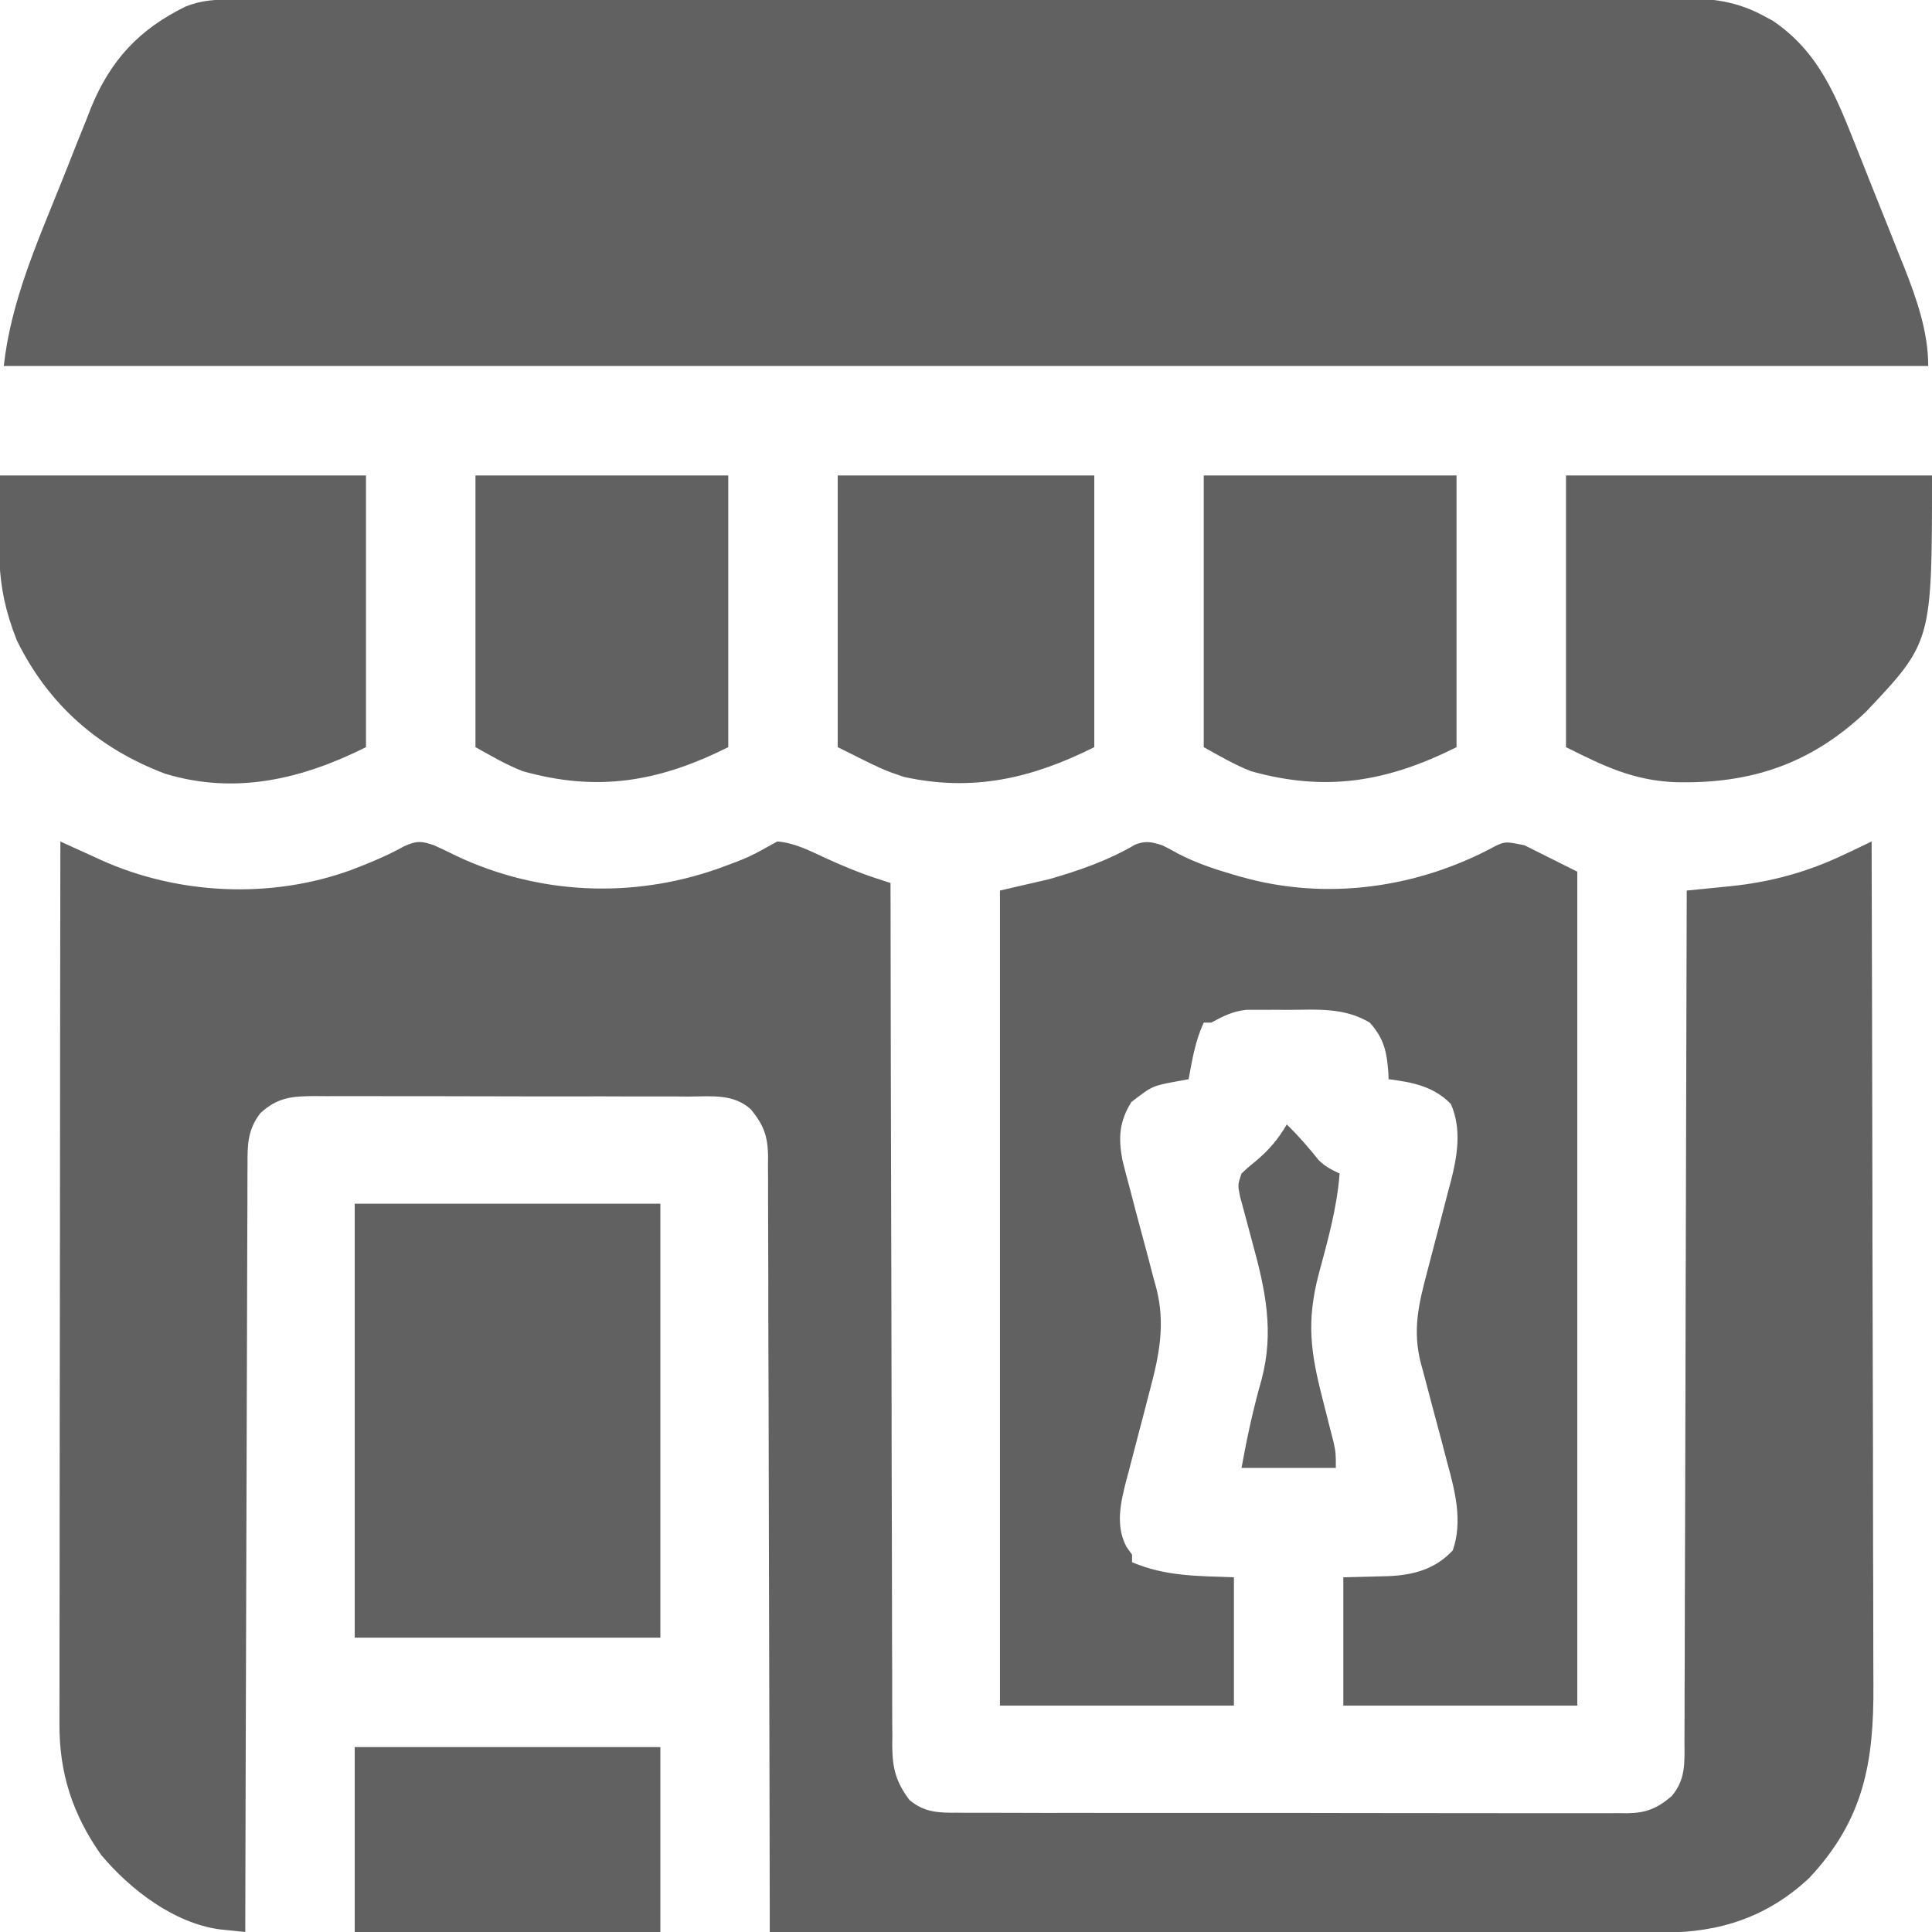 <svg width="40" height="40" viewBox="0 0 40 40" fill="none" xmlns="http://www.w3.org/2000/svg">
<g clip-path="url(#clip0_6681_21734)">
<path d="M1.25 17.422C1.343 17.465 1.437 17.508 1.533 17.552C1.659 17.609 1.784 17.665 1.91 17.722C1.971 17.75 2.033 17.779 2.096 17.808C3.696 18.528 5.614 18.616 7.268 18.013C7.646 17.869 8.016 17.717 8.369 17.52C8.63 17.406 8.718 17.408 8.984 17.5C9.14 17.57 9.295 17.643 9.448 17.72C11.147 18.523 13.084 18.609 14.854 17.989C15.497 17.754 15.497 17.754 16.093 17.422C16.452 17.449 16.767 17.616 17.09 17.764C17.424 17.917 17.756 18.058 18.106 18.173C18.169 18.193 18.231 18.214 18.295 18.235C18.342 18.25 18.389 18.265 18.437 18.281C18.437 18.376 18.437 18.47 18.438 18.568C18.44 20.812 18.445 23.056 18.451 25.3C18.452 25.576 18.453 25.852 18.453 26.129C18.454 26.184 18.454 26.239 18.454 26.295C18.456 27.186 18.458 28.076 18.459 28.966C18.459 29.88 18.462 30.793 18.465 31.707C18.467 32.22 18.468 32.733 18.468 33.246C18.468 33.729 18.469 34.212 18.472 34.695C18.472 34.872 18.473 35.05 18.472 35.227C18.471 35.469 18.473 35.711 18.475 35.953C18.474 36.023 18.474 36.093 18.473 36.166C18.479 36.622 18.553 36.896 18.828 37.266C19.138 37.528 19.438 37.533 19.829 37.53C19.92 37.531 19.92 37.531 20.013 37.532C20.217 37.533 20.421 37.532 20.625 37.532C20.771 37.532 20.918 37.533 21.064 37.533C21.461 37.535 21.858 37.535 22.256 37.534C22.587 37.534 22.919 37.534 23.251 37.535C24.033 37.536 24.815 37.536 25.598 37.535C26.405 37.534 27.212 37.535 28.019 37.537C28.712 37.539 29.405 37.539 30.098 37.539C30.512 37.539 30.925 37.539 31.339 37.54C31.728 37.541 32.118 37.541 32.507 37.54C32.65 37.539 32.792 37.54 32.935 37.54C33.13 37.541 33.325 37.541 33.52 37.539C33.577 37.54 33.633 37.541 33.691 37.541C34.085 37.536 34.31 37.441 34.609 37.188C34.905 36.843 34.877 36.486 34.875 36.053C34.875 35.978 34.876 35.902 34.876 35.825C34.878 35.572 34.877 35.32 34.877 35.067C34.878 34.886 34.879 34.705 34.88 34.524C34.882 34.033 34.883 33.541 34.883 33.05C34.884 32.536 34.886 32.023 34.888 31.509C34.891 30.647 34.893 29.785 34.895 28.923C34.896 28.036 34.898 27.148 34.901 26.26C34.901 26.205 34.901 26.151 34.902 26.094C34.903 25.82 34.903 25.545 34.904 25.27C34.911 22.993 34.917 20.715 34.922 18.438C35.022 18.428 35.122 18.418 35.225 18.408C35.359 18.395 35.492 18.381 35.626 18.368C35.692 18.361 35.757 18.355 35.825 18.348C36.669 18.262 37.433 18.052 38.199 17.684C38.252 17.659 38.306 17.634 38.361 17.608C38.491 17.546 38.62 17.484 38.75 17.422C38.757 19.833 38.762 22.244 38.766 24.655C38.766 24.94 38.767 25.225 38.767 25.511C38.767 25.567 38.767 25.624 38.767 25.682C38.769 26.6 38.771 27.517 38.774 28.434C38.777 29.376 38.779 30.318 38.779 31.26C38.779 31.789 38.78 32.318 38.783 32.847C38.785 33.345 38.785 33.843 38.785 34.341C38.785 34.524 38.786 34.706 38.787 34.888C38.797 36.486 38.59 37.672 37.459 38.881C36.599 39.686 35.607 40.013 34.455 40.009C34.336 40.01 34.336 40.01 34.215 40.01C33.949 40.01 33.684 40.009 33.418 40.009C33.228 40.009 33.038 40.009 32.848 40.009C32.438 40.009 32.029 40.009 31.619 40.008C31.027 40.008 30.435 40.007 29.843 40.007C28.882 40.007 27.921 40.007 26.96 40.006C26.027 40.005 25.093 40.005 24.16 40.004C24.103 40.004 24.045 40.004 23.986 40.004C23.697 40.004 23.409 40.004 23.12 40.004C20.726 40.003 18.331 40.002 15.937 40C15.937 39.915 15.937 39.83 15.937 39.743C15.934 37.677 15.929 35.611 15.923 33.546C15.92 32.547 15.917 31.548 15.916 30.549C15.915 29.679 15.913 28.808 15.909 27.938C15.908 27.476 15.906 27.015 15.907 26.554C15.907 26.12 15.905 25.687 15.903 25.253C15.902 25.093 15.902 24.934 15.902 24.775C15.903 24.558 15.902 24.34 15.9 24.123C15.9 24.06 15.901 23.997 15.902 23.931C15.895 23.523 15.813 23.295 15.547 22.969C15.184 22.639 14.728 22.701 14.266 22.703C14.176 22.702 14.086 22.702 13.993 22.701C13.695 22.7 13.398 22.7 13.101 22.701C12.894 22.7 12.687 22.7 12.48 22.699C12.047 22.698 11.614 22.699 11.18 22.7C10.68 22.7 10.18 22.699 9.679 22.697C9.197 22.695 8.715 22.695 8.233 22.696C8.028 22.696 7.823 22.695 7.618 22.694C7.332 22.693 7.046 22.694 6.76 22.695C6.675 22.694 6.59 22.694 6.503 22.693C6.043 22.697 5.743 22.72 5.39 23.047C5.128 23.386 5.122 23.7 5.125 24.113C5.124 24.181 5.124 24.249 5.123 24.319C5.122 24.547 5.122 24.774 5.122 25.002C5.121 25.166 5.121 25.329 5.12 25.492C5.118 25.935 5.117 26.378 5.116 26.822C5.116 27.285 5.114 27.748 5.112 28.211C5.108 29.088 5.106 29.965 5.104 30.842C5.102 31.841 5.099 32.839 5.095 33.838C5.088 35.892 5.082 37.946 5.078 40C4.966 39.989 4.854 39.977 4.741 39.965C4.648 39.956 4.648 39.956 4.552 39.946C3.598 39.817 2.702 39.125 2.097 38.408C1.503 37.566 1.224 36.709 1.231 35.685C1.231 35.607 1.231 35.529 1.231 35.448C1.23 35.187 1.231 34.925 1.232 34.663C1.232 34.476 1.232 34.288 1.232 34.1C1.232 33.643 1.233 33.187 1.234 32.73C1.235 32.199 1.235 31.667 1.235 31.136C1.235 30.188 1.236 29.241 1.238 28.293C1.239 27.372 1.24 26.452 1.241 25.532C1.241 25.475 1.241 25.418 1.241 25.36C1.241 25.075 1.242 24.79 1.242 24.505C1.243 22.144 1.246 19.783 1.25 17.422Z" fill="#616161"/>
<path d="M4.824 -0.011C4.903 -0.011 4.903 -0.011 4.985 -0.011C5.164 -0.012 5.343 -0.012 5.521 -0.012C5.651 -0.012 5.78 -0.012 5.909 -0.013C6.265 -0.013 6.621 -0.014 6.977 -0.014C7.36 -0.014 7.744 -0.015 8.128 -0.016C9.054 -0.017 9.981 -0.018 10.907 -0.019C11.344 -0.019 11.78 -0.019 12.216 -0.02C13.666 -0.021 15.117 -0.022 16.567 -0.023C16.943 -0.023 17.319 -0.023 17.696 -0.023C17.789 -0.023 17.883 -0.023 17.979 -0.023C19.495 -0.024 21.01 -0.026 22.526 -0.028C24.082 -0.031 25.637 -0.032 27.193 -0.033C28.067 -0.033 28.94 -0.034 29.814 -0.036C30.558 -0.037 31.302 -0.038 32.046 -0.037C32.425 -0.037 32.805 -0.037 33.184 -0.038C33.532 -0.04 33.879 -0.04 34.227 -0.039C34.353 -0.038 34.478 -0.039 34.604 -0.04C35.286 -0.044 35.871 -0.015 36.484 0.312C36.555 0.35 36.625 0.387 36.698 0.426C37.665 1.077 38.017 2.001 38.436 3.056C38.471 3.144 38.506 3.232 38.543 3.323C38.617 3.509 38.691 3.695 38.764 3.881C38.876 4.164 38.99 4.445 39.103 4.727C39.175 4.909 39.247 5.091 39.319 5.272C39.353 5.355 39.386 5.438 39.421 5.524C39.679 6.18 39.922 6.866 39.922 7.578C26.773 7.578 13.625 7.578 0.078 7.578C0.225 6.256 0.753 5.06 1.247 3.833C1.358 3.559 1.467 3.283 1.575 3.007C1.646 2.83 1.718 2.653 1.789 2.476C1.821 2.394 1.853 2.313 1.885 2.229C2.288 1.243 2.886 0.604 3.839 0.137C4.17 0.002 4.467 -0.01 4.824 -0.011Z" fill="#616161"/>
<path d="M24.062 17.5C24.175 17.555 24.286 17.614 24.395 17.676C24.762 17.866 25.132 17.99 25.527 18.106C25.612 18.13 25.612 18.13 25.698 18.155C27.47 18.656 29.365 18.386 30.972 17.51C31.172 17.422 31.172 17.422 31.562 17.5C31.923 17.681 32.284 17.861 32.656 18.047C32.656 23.745 32.656 29.442 32.656 35.313C31.058 35.313 29.459 35.313 27.812 35.313C27.812 34.436 27.812 33.559 27.812 32.656C28.516 32.637 28.516 32.637 28.733 32.633C29.259 32.612 29.709 32.492 30.078 32.1C30.286 31.501 30.128 30.879 29.965 30.288C29.926 30.136 29.887 29.985 29.847 29.834C29.784 29.599 29.721 29.364 29.658 29.129C29.597 28.9 29.537 28.671 29.477 28.442C29.458 28.372 29.439 28.303 29.419 28.231C29.239 27.537 29.372 26.995 29.553 26.314C29.589 26.177 29.624 26.041 29.66 25.904C29.715 25.691 29.77 25.479 29.827 25.266C29.881 25.059 29.935 24.852 29.988 24.644C30.005 24.582 30.022 24.52 30.039 24.455C30.175 23.921 30.265 23.374 30.039 22.857C29.684 22.493 29.245 22.406 28.75 22.344C28.748 22.299 28.746 22.253 28.744 22.206C28.713 21.782 28.655 21.498 28.359 21.172C27.831 20.856 27.275 20.903 26.675 20.908C26.573 20.907 26.471 20.907 26.367 20.906C26.268 20.906 26.17 20.906 26.069 20.907C25.98 20.907 25.891 20.907 25.799 20.907C25.516 20.941 25.327 21.036 25.078 21.172C25.027 21.172 24.975 21.172 24.922 21.172C24.747 21.547 24.683 21.94 24.609 22.344C24.546 22.355 24.483 22.367 24.418 22.379C23.858 22.48 23.858 22.48 23.423 22.817C23.174 23.22 23.151 23.549 23.237 24.012C23.286 24.213 23.339 24.413 23.394 24.614C23.433 24.765 23.473 24.916 23.512 25.067C23.575 25.302 23.638 25.537 23.701 25.773C23.763 26.001 23.823 26.23 23.882 26.459C23.901 26.529 23.921 26.598 23.94 26.669C24.132 27.412 24.001 28.056 23.806 28.785C23.77 28.922 23.735 29.059 23.7 29.196C23.644 29.408 23.589 29.62 23.533 29.833C23.478 30.04 23.425 30.247 23.371 30.455C23.354 30.517 23.338 30.58 23.32 30.645C23.201 31.108 23.09 31.58 23.32 32.022C23.359 32.076 23.398 32.131 23.438 32.188C23.438 32.239 23.438 32.291 23.438 32.344C24.131 32.639 24.801 32.629 25.547 32.656C25.547 33.533 25.547 34.41 25.547 35.313C23.948 35.313 22.35 35.313 20.703 35.313C20.703 29.744 20.703 24.175 20.703 18.438C21.038 18.36 21.373 18.283 21.719 18.203C22.345 18.023 22.94 17.817 23.504 17.486C23.724 17.402 23.84 17.431 24.062 17.5Z" fill="#616161"/>
<path d="M7.344 24.922C9.432 24.922 11.52 24.922 13.672 24.922C13.672 27.887 13.672 30.852 13.672 33.906C11.584 33.906 9.495 33.906 7.344 33.906C7.344 30.941 7.344 27.977 7.344 24.922Z" fill="#616161"/>
<path d="M-0.001 9.844C2.5 9.844 5.001 9.844 7.577 9.844C7.577 11.7 7.577 13.556 7.577 15.469C6.251 16.132 4.876 16.461 3.415 16.018C2.033 15.493 1.006 14.591 0.351 13.264C-0.142 12.025 -0.001 11.332 -0.001 9.844Z" fill="#616161"/>
<path d="M32.422 9.844C34.923 9.844 37.423 9.844 40 9.844C40 13.291 40 13.291 38.629 14.741C37.479 15.828 36.228 16.236 34.67 16.194C33.806 16.153 33.216 15.866 32.422 15.469C32.422 13.613 32.422 11.756 32.422 9.844Z" fill="#616161"/>
<path d="M17.344 9.844C19.097 9.844 20.85 9.844 22.656 9.844C22.656 11.7 22.656 13.556 22.656 15.469C21.362 16.116 20.141 16.4 18.711 16.084C18.281 15.938 18.281 15.938 17.344 15.469C17.344 13.613 17.344 11.756 17.344 9.844Z" fill="#616161"/>
<path d="M24.922 9.844C26.649 9.844 28.377 9.844 30.156 9.844C30.156 11.7 30.156 13.556 30.156 15.469C28.712 16.191 27.449 16.401 25.898 15.966C25.558 15.833 25.241 15.646 24.922 15.469C24.922 13.613 24.922 11.756 24.922 9.844Z" fill="#616161"/>
<path d="M9.844 9.844C11.571 9.844 13.298 9.844 15.078 9.844C15.078 11.7 15.078 13.556 15.078 15.469C13.633 16.191 12.371 16.401 10.82 15.966C10.48 15.833 10.163 15.646 9.844 15.469C9.844 13.613 9.844 11.756 9.844 9.844Z" fill="#616161"/>
<path d="M7.344 36.172C9.432 36.172 11.52 36.172 13.672 36.172C13.672 37.435 13.672 38.698 13.672 40C11.584 40 9.495 40 7.344 40C7.344 38.737 7.344 37.473 7.344 36.172Z" fill="#616161"/>
<path d="M26.641 23.281C26.881 23.512 27.092 23.758 27.3 24.017C27.435 24.153 27.563 24.215 27.735 24.297C27.68 25.017 27.487 25.693 27.3 26.389C27.047 27.363 27.134 28 27.383 28.965C27.435 29.168 27.486 29.371 27.537 29.574C27.56 29.663 27.583 29.753 27.607 29.845C27.657 30.078 27.657 30.078 27.657 30.391C27.012 30.391 26.368 30.391 25.704 30.391C25.817 29.768 25.946 29.171 26.119 28.565C26.384 27.57 26.199 26.706 25.933 25.737C25.887 25.568 25.842 25.398 25.797 25.229C25.757 25.076 25.715 24.924 25.674 24.773C25.625 24.531 25.625 24.531 25.704 24.297C25.837 24.171 25.837 24.171 26.001 24.038C26.276 23.806 26.46 23.59 26.641 23.281Z" fill="#616161"/>
</g>
<defs>
<clipPath id="clip0_6681_21734">
<rect width="40" height="40" fill="white"/>
</clipPath>
</defs>
</svg>
